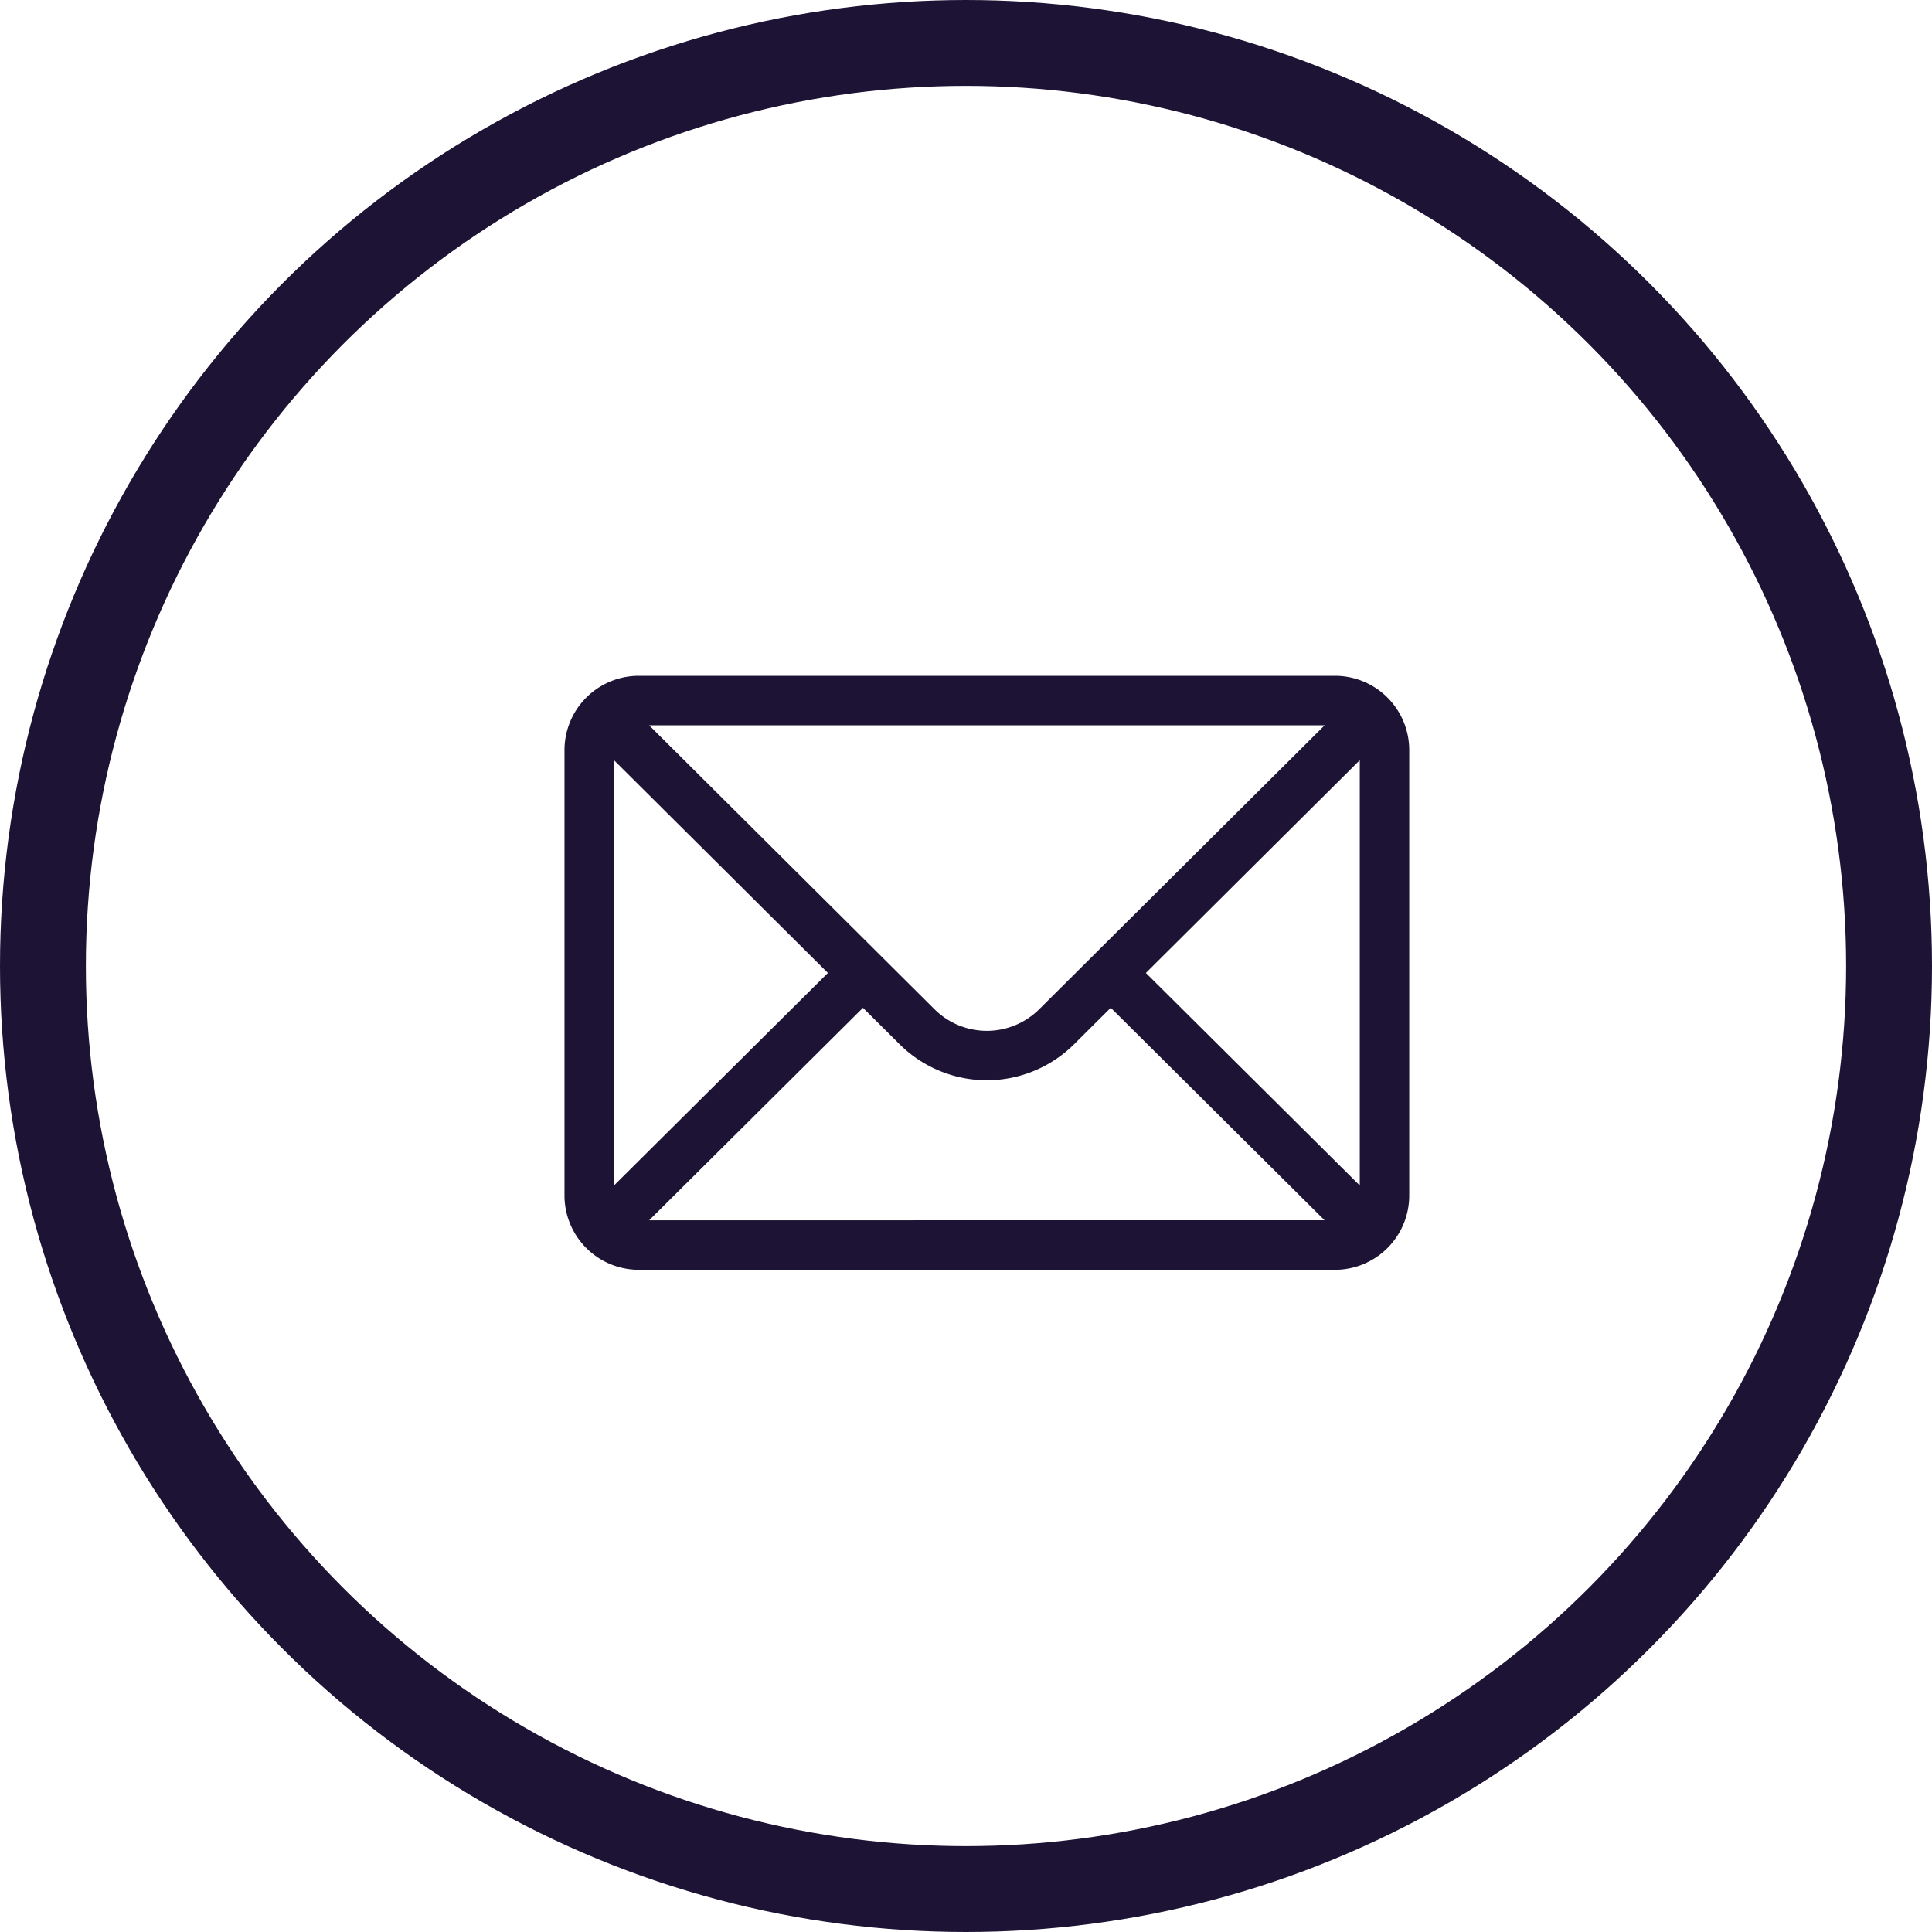 <svg id="Composant_81_7" data-name="Composant 81 – 7" xmlns="http://www.w3.org/2000/svg" width="45" height="45" viewBox="0 0 45 45">
  <g id="Ellipse_19" data-name="Ellipse 19" fill="none" stroke="#1d1334" stroke-width="2">
    <circle cx="22.5" cy="22.5" r="22.5" stroke="none"/>
    <circle cx="22.5" cy="22.5" r="21.5" fill="none"/>
  </g>
  <g id="mail" transform="translate(13.148 15.741)">
    <g id="Groupe_815" data-name="Groupe 815" transform="translate(0 0)">
      <path id="Tracé_1193" data-name="Tracé 1193" d="M17.947,76H1.729A1.732,1.732,0,0,0,0,77.729V88.106a1.732,1.732,0,0,0,1.729,1.729H17.947a1.731,1.731,0,0,0,1.729-1.729V77.729A1.731,1.731,0,0,0,17.947,76Zm-.242,1.153-6.644,6.609a1.729,1.729,0,0,1-2.447,0L1.972,77.153ZM1.153,87.871V77.965l4.982,4.956Zm.819.811,4.98-4.949.848.843a2.882,2.882,0,0,0,4.075,0l.849-.844,4.98,4.949Zm16.552-.811-4.982-4.95,4.982-4.956Z" transform="translate(0 -76)" fill="#1d1334"/>
    </g>
  </g>
</svg>
